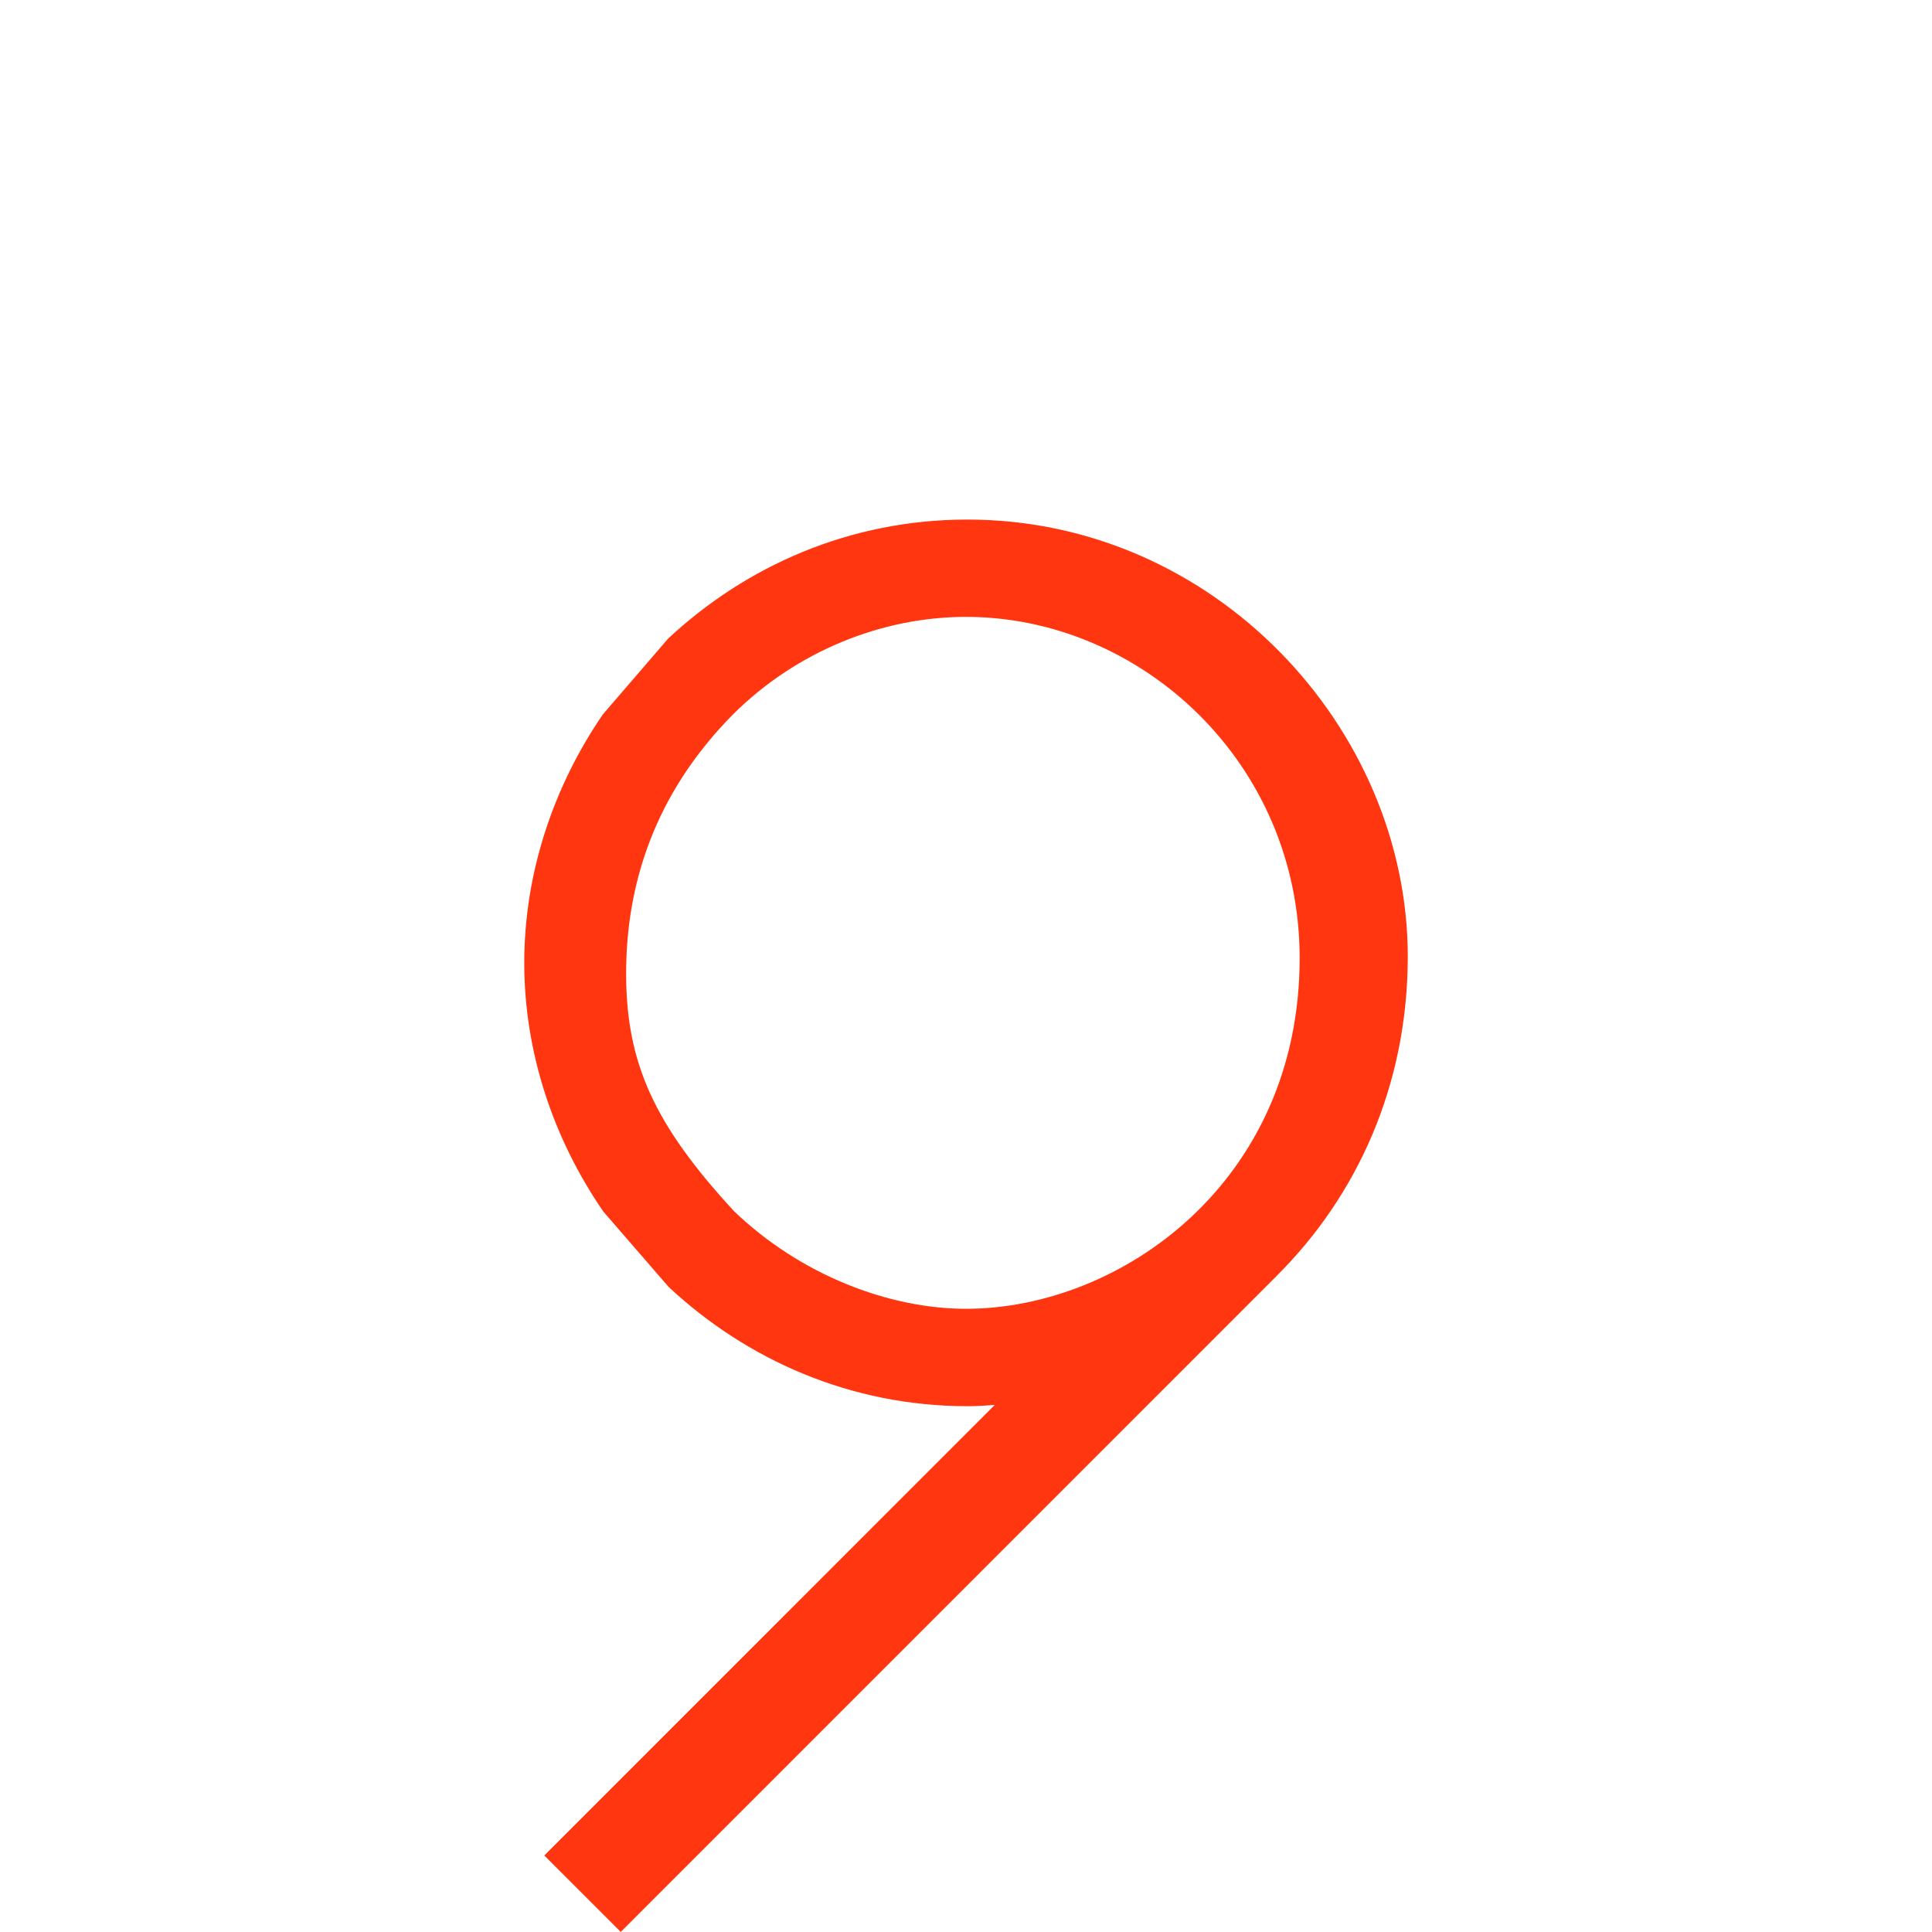 <?xml version="1.0" encoding="utf-8"?>
<!-- Generator: Adobe Illustrator 15.1.0, SVG Export Plug-In . SVG Version: 6.00 Build 0)  -->
<!DOCTYPE svg PUBLIC "-//W3C//DTD SVG 1.1//EN" "http://www.w3.org/Graphics/SVG/1.1/DTD/svg11.dtd">
<svg version="1.1" id="Vrstva_1" xmlns="http://www.w3.org/2000/svg" xmlns:xlink="http://www.w3.org/1999/xlink" x="0px" y="0px"
	 width="90.063px" height="90.063px" viewBox="0 0 90.063 90.063" enable-background="new 0 0 90.063 90.063" xml:space="preserve">
<g>
	<path fill="#FF360F" d="M45.031,28.757c8.133,0,15.554,6.77,15.554,15.911c-0.002,10.44-8.354,16.343-15.554,16.343
		c-3.576,0-7.704-1.563-10.817-4.554c-3.729-4.045-5.026-6.919-5.026-11.075c0-4.124,1.3-8.368,5.003-12.1
		C37.145,30.351,41.124,28.757,45.031,28.757z M28.102,33.304c-2.32,3.389-3.663,7.423-3.663,11.579
		c0,4.18,1.358,8.214,3.688,11.598l3.043,3.512c3.636,3.393,8.482,5.559,13.928,5.559c0.428,0,0.854-0.026,1.278-0.059l-0.012,0.009
		L25.374,86.496l3.564,3.563l30.504-30.507l0.015-0.01c0.024-0.024,0.052-0.059,0.076-0.084l0.011-0.012
		c3.668-3.661,6.079-8.782,6.082-14.854C65.623,33.942,56.619,24.22,45.1,24.22c-5.496,0-10.331,2.17-13.955,5.55L28.102,33.304z"/>
	<rect x="0" y="0" fill="none" width="90.063" height="90.063"/>
</g>
</svg>
